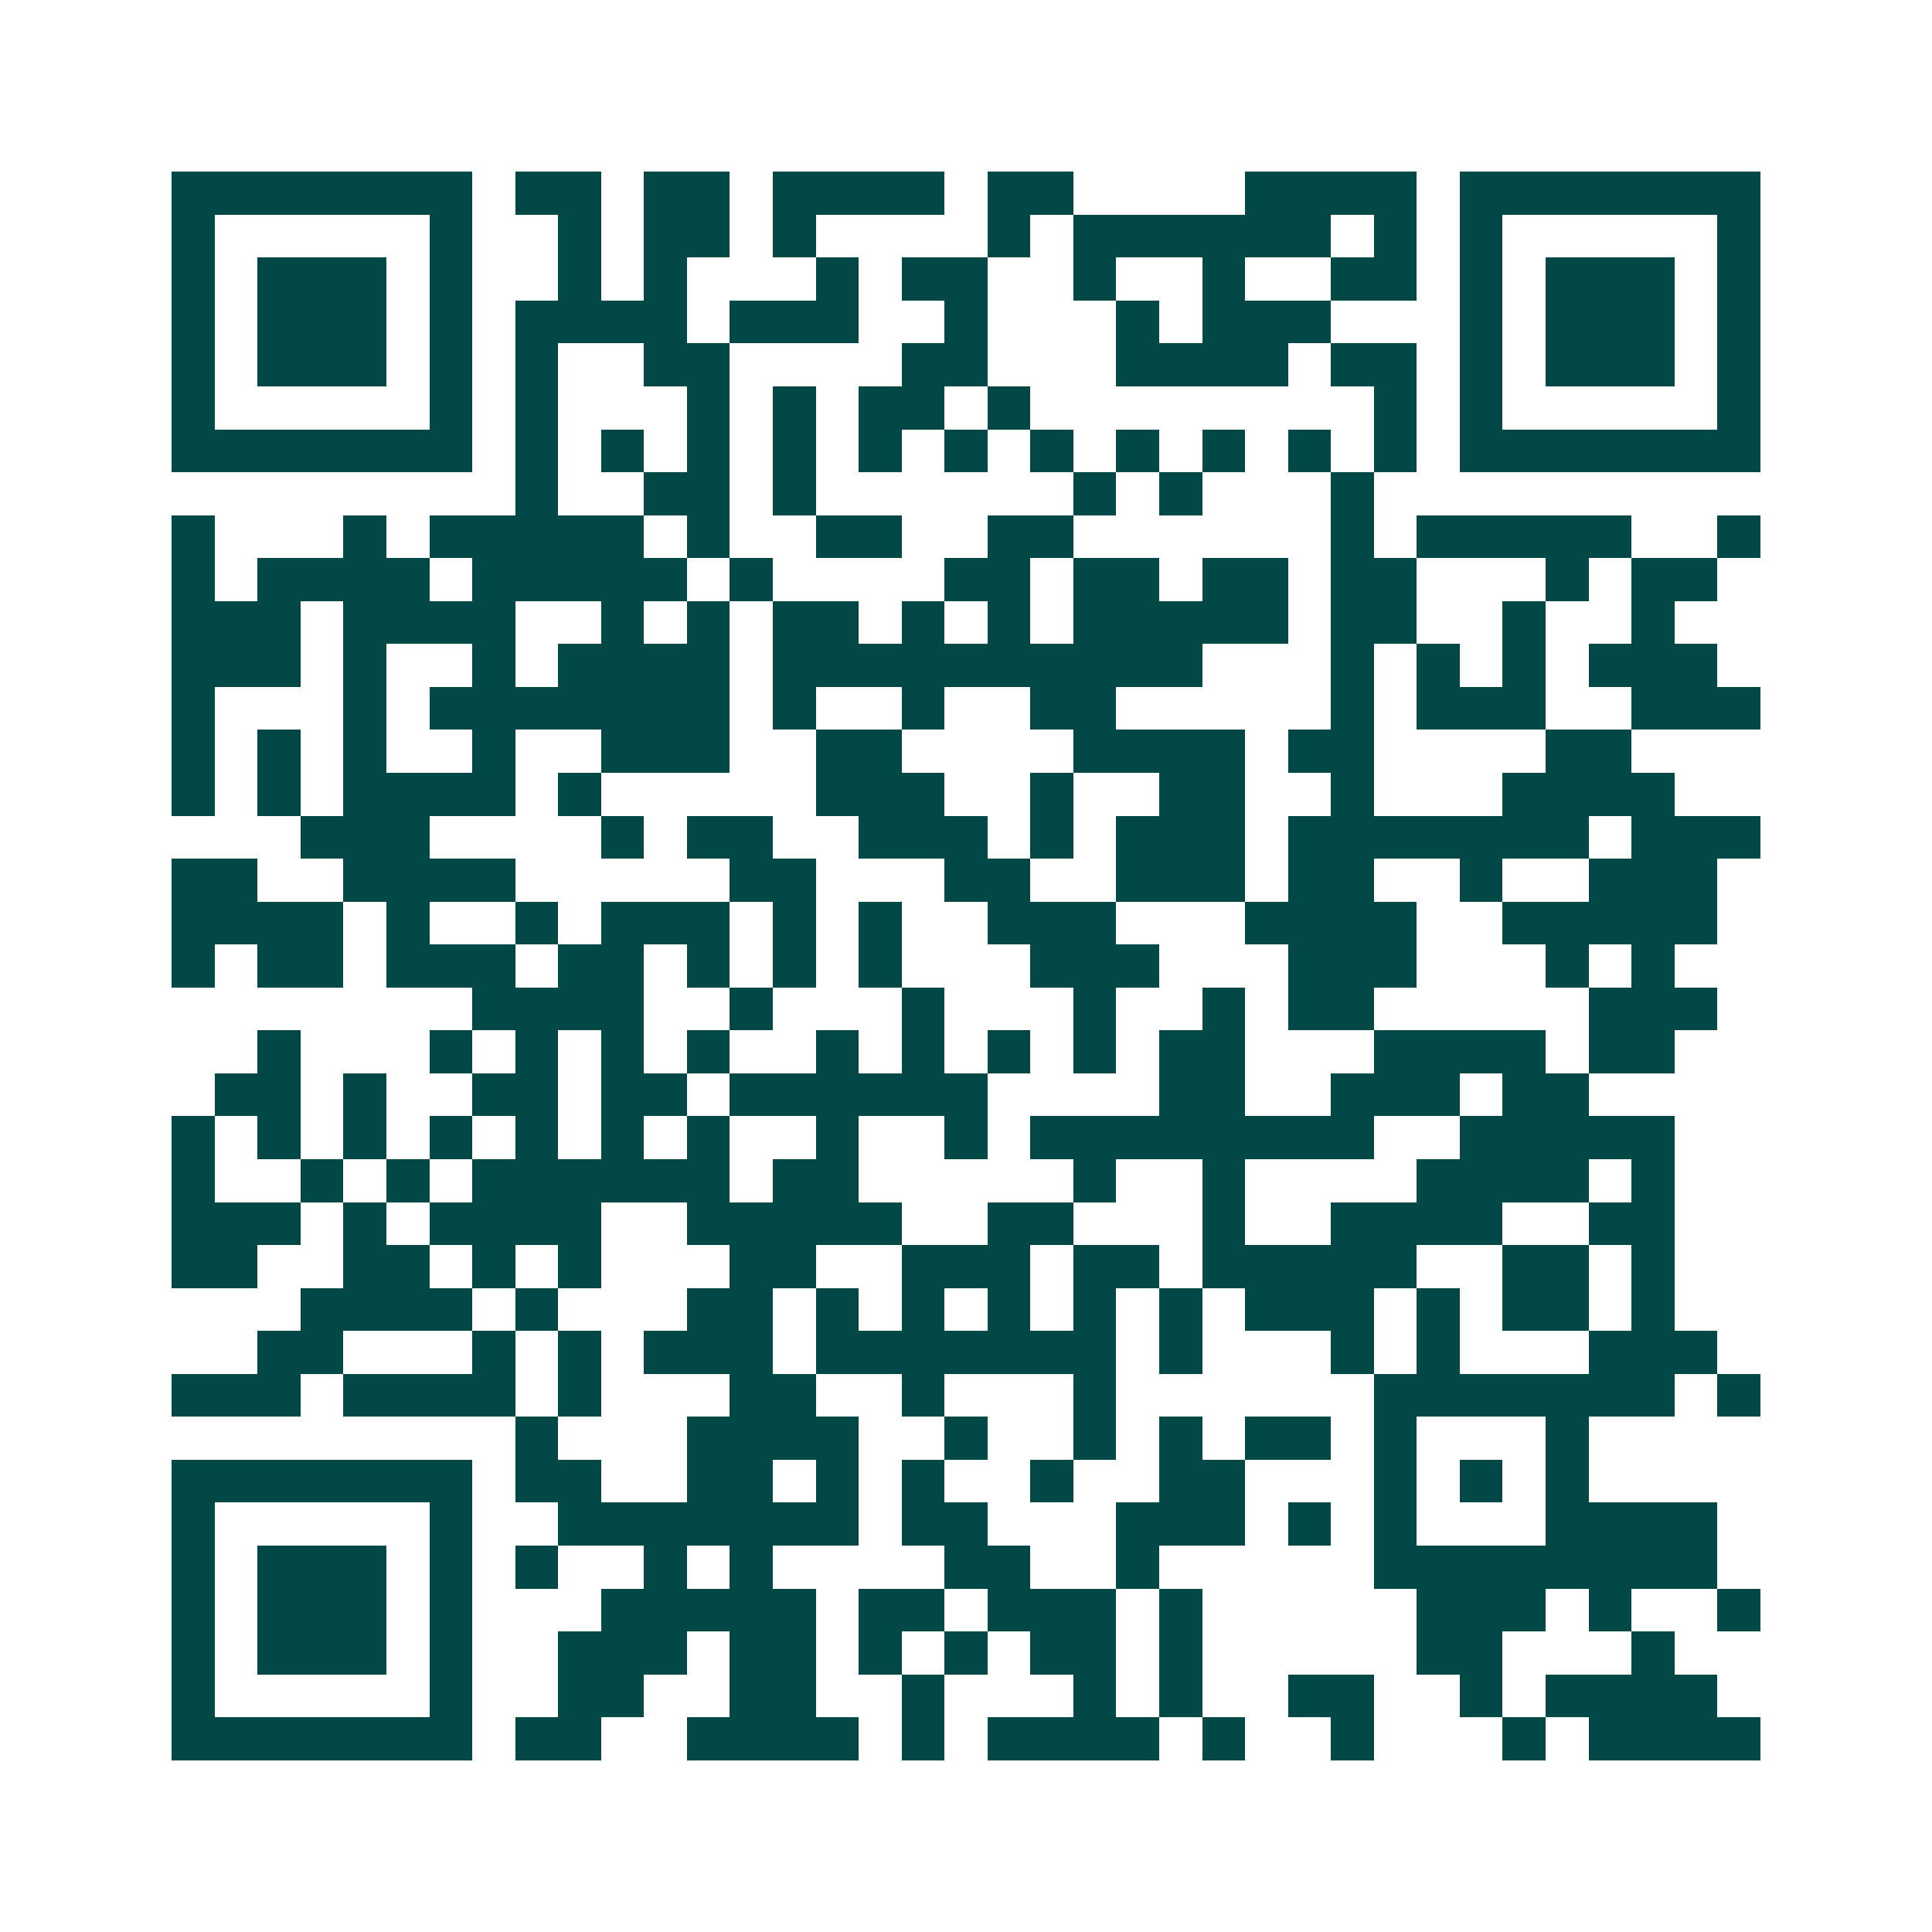 <svg xmlns="http://www.w3.org/2000/svg" width="200" height="200" viewBox="0 0 45 45" shape-rendering="crispEdges"><path fill="#ffffff" d="M0 0h45v45H0z"/><path stroke="#014847" d="M4 4.5h7m1 0h2m1 0h2m1 0h4m1 0h2m4 0h4m1 0h7M4 5.5h1m5 0h1m2 0h1m1 0h2m1 0h1m4 0h1m1 0h6m1 0h1m1 0h1m5 0h1M4 6.5h1m1 0h3m1 0h1m2 0h1m1 0h1m3 0h1m1 0h2m2 0h1m2 0h1m2 0h2m1 0h1m1 0h3m1 0h1M4 7.5h1m1 0h3m1 0h1m1 0h4m1 0h3m2 0h1m3 0h1m1 0h3m3 0h1m1 0h3m1 0h1M4 8.5h1m1 0h3m1 0h1m1 0h1m2 0h2m4 0h2m3 0h4m1 0h2m1 0h1m1 0h3m1 0h1M4 9.5h1m5 0h1m1 0h1m3 0h1m1 0h1m1 0h2m1 0h1m8 0h1m1 0h1m5 0h1M4 10.5h7m1 0h1m1 0h1m1 0h1m1 0h1m1 0h1m1 0h1m1 0h1m1 0h1m1 0h1m1 0h1m1 0h1m1 0h7M12 11.5h1m2 0h2m1 0h1m6 0h1m1 0h1m3 0h1M4 12.5h1m3 0h1m1 0h5m1 0h1m2 0h2m2 0h2m6 0h1m1 0h5m2 0h1M4 13.5h1m1 0h4m1 0h5m1 0h1m4 0h2m1 0h2m1 0h2m1 0h2m3 0h1m1 0h2M4 14.5h3m1 0h4m2 0h1m1 0h1m1 0h2m1 0h1m1 0h1m1 0h5m1 0h2m2 0h1m2 0h1M4 15.5h3m1 0h1m2 0h1m1 0h4m1 0h10m3 0h1m1 0h1m1 0h1m1 0h3M4 16.5h1m3 0h1m1 0h7m1 0h1m2 0h1m2 0h2m5 0h1m1 0h3m2 0h3M4 17.5h1m1 0h1m1 0h1m2 0h1m2 0h3m2 0h2m4 0h4m1 0h2m4 0h2M4 18.5h1m1 0h1m1 0h4m1 0h1m5 0h3m2 0h1m2 0h2m2 0h1m3 0h4M7 19.5h3m4 0h1m1 0h2m2 0h3m1 0h1m1 0h3m1 0h7m1 0h3M4 20.5h2m2 0h4m5 0h2m3 0h2m2 0h3m1 0h2m2 0h1m2 0h3M4 21.5h4m1 0h1m2 0h1m1 0h3m1 0h1m1 0h1m2 0h3m3 0h4m2 0h5M4 22.5h1m1 0h2m1 0h3m1 0h2m1 0h1m1 0h1m1 0h1m3 0h3m3 0h3m3 0h1m1 0h1M11 23.5h4m2 0h1m3 0h1m3 0h1m2 0h1m1 0h2m5 0h3M6 24.5h1m3 0h1m1 0h1m1 0h1m1 0h1m2 0h1m1 0h1m1 0h1m1 0h1m1 0h2m3 0h4m1 0h2M5 25.5h2m1 0h1m2 0h2m1 0h2m1 0h6m4 0h2m2 0h3m1 0h2M4 26.5h1m1 0h1m1 0h1m1 0h1m1 0h1m1 0h1m1 0h1m2 0h1m2 0h1m1 0h8m2 0h5M4 27.5h1m2 0h1m1 0h1m1 0h6m1 0h2m5 0h1m2 0h1m4 0h4m1 0h1M4 28.5h3m1 0h1m1 0h4m2 0h5m2 0h2m3 0h1m2 0h4m2 0h2M4 29.5h2m2 0h2m1 0h1m1 0h1m3 0h2m2 0h3m1 0h2m1 0h5m2 0h2m1 0h1M7 30.5h4m1 0h1m3 0h2m1 0h1m1 0h1m1 0h1m1 0h1m1 0h1m1 0h3m1 0h1m1 0h2m1 0h1M6 31.5h2m3 0h1m1 0h1m1 0h3m1 0h7m1 0h1m3 0h1m1 0h1m3 0h3M4 32.5h3m1 0h4m1 0h1m3 0h2m2 0h1m3 0h1m6 0h7m1 0h1M12 33.5h1m3 0h4m2 0h1m2 0h1m1 0h1m1 0h2m1 0h1m3 0h1M4 34.5h7m1 0h2m2 0h2m1 0h1m1 0h1m2 0h1m2 0h2m3 0h1m1 0h1m1 0h1M4 35.5h1m5 0h1m2 0h7m1 0h2m3 0h3m1 0h1m1 0h1m3 0h4M4 36.5h1m1 0h3m1 0h1m1 0h1m2 0h1m1 0h1m4 0h2m2 0h1m5 0h8M4 37.5h1m1 0h3m1 0h1m3 0h5m1 0h2m1 0h3m1 0h1m5 0h3m1 0h1m2 0h1M4 38.5h1m1 0h3m1 0h1m2 0h3m1 0h2m1 0h1m1 0h1m1 0h2m1 0h1m5 0h2m3 0h1M4 39.5h1m5 0h1m2 0h2m2 0h2m2 0h1m3 0h1m1 0h1m2 0h2m2 0h1m1 0h4M4 40.5h7m1 0h2m2 0h4m1 0h1m1 0h4m1 0h1m2 0h1m3 0h1m1 0h4"/></svg>
